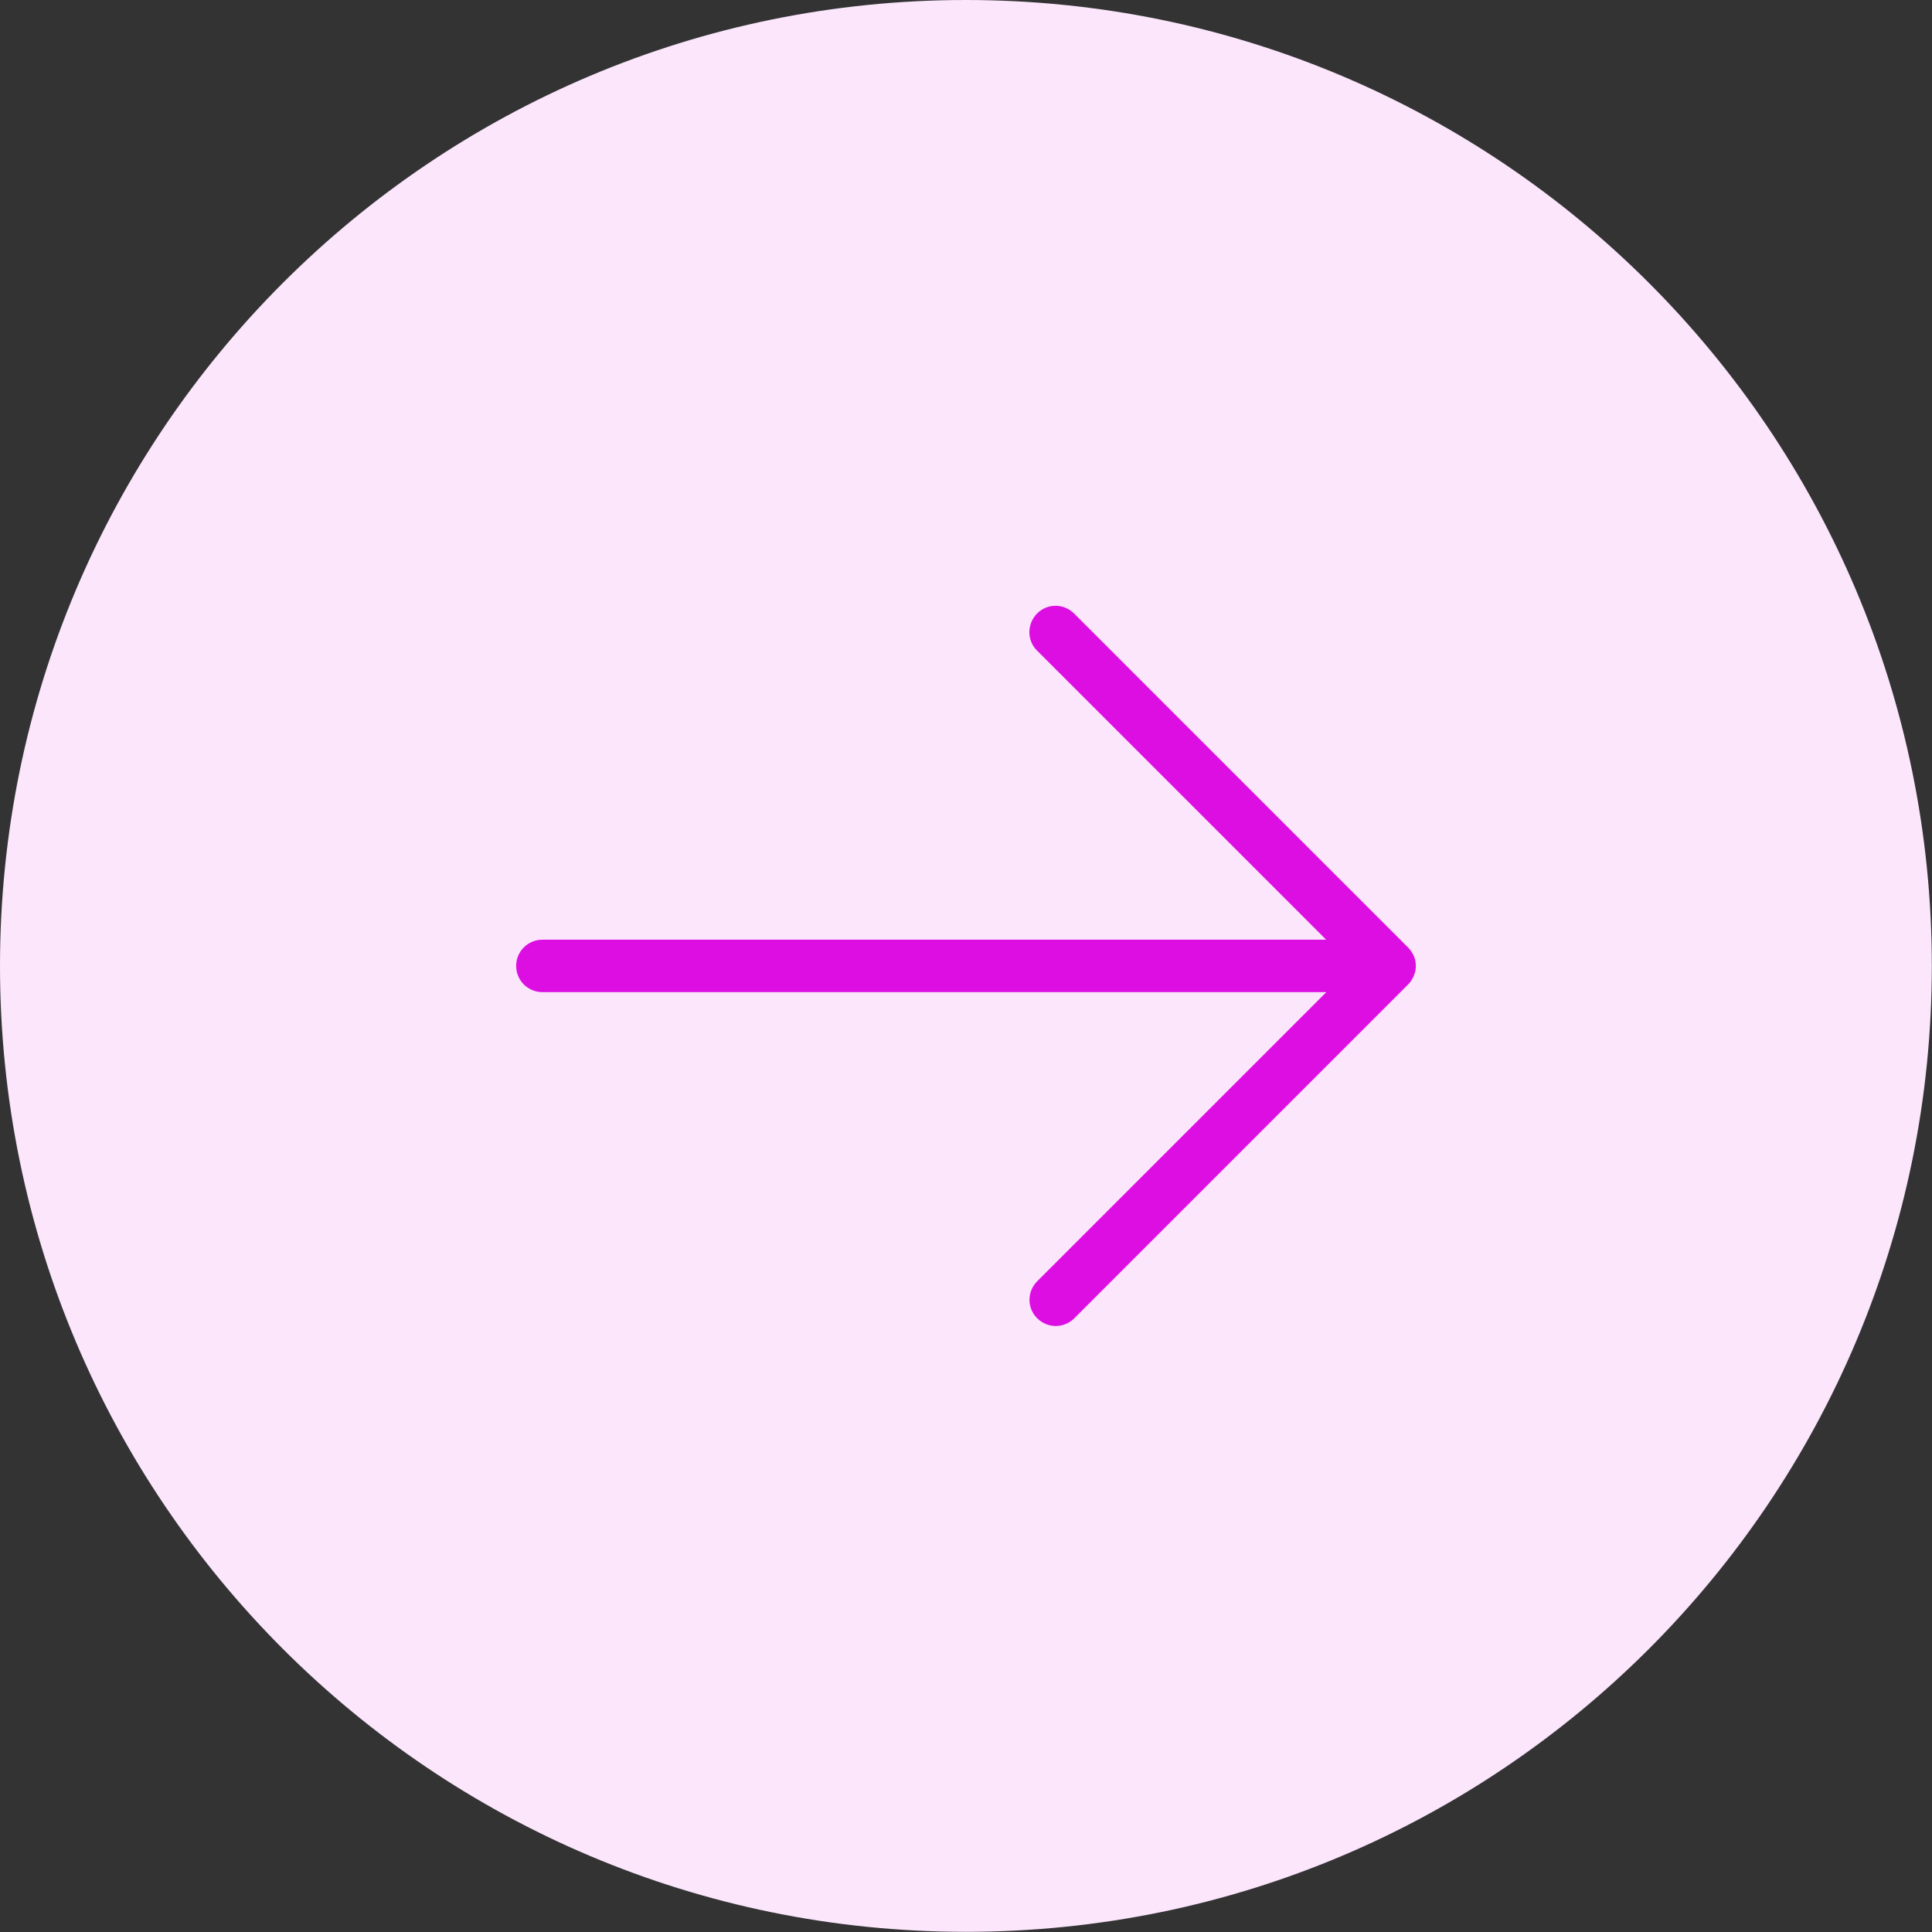 <?xml version="1.0" encoding="UTF-8"?>
<svg xmlns="http://www.w3.org/2000/svg" id="Layer_2" data-name="Layer 2" viewBox="0 0 110.53 110.53">
  <rect x="0" y="0" width="110.53" height="110.53" fill="#333333" stroke="none"/>
  <defs>
    <style>
      .cls-1 {
        fill: #fbe6fc;
      }

      .cls-1, .cls-2 {
        stroke-width: 0px;
      }

      .cls-2 {
        fill: #dc0ee2;
      }
    </style>
  </defs>
  <g id="Layer_1-2" data-name="Layer 1">
    <g>
      <path class="cls-1" d="M55.26,0C24.74,0,0,24.74,0,55.26s24.74,55.26,55.26,55.26,55.26-24.74,55.26-55.26S85.78,0,55.26,0"></path>
      <path class="cls-2" d="M80.74,56.1s.02-.04.03-.06c.04-.06.08-.13.11-.2.01-.03.02-.06.03-.09.02-.06.05-.13.06-.19.02-.1.03-.2.03-.3s-.01-.2-.03-.3c-.01-.07-.04-.13-.06-.2,0-.03-.01-.06-.03-.08-.03-.07-.07-.14-.11-.2-.01-.02-.02-.04-.03-.05-.05-.08-.12-.16-.19-.23l-19.1-19.1c-.59-.59-1.54-.59-2.12,0s-.59,1.54,0,2.12l16.54,16.54H31.03c-.83,0-1.5.67-1.5,1.5s.67,1.5,1.5,1.5h44.85l-16.54,16.54c-.59.59-.59,1.54,0,2.12.29.29.68.44,1.06.44s.77-.15,1.06-.44l19.1-19.1c.07-.07.13-.15.19-.23Z"></path>
    </g>
  </g>
</svg>

